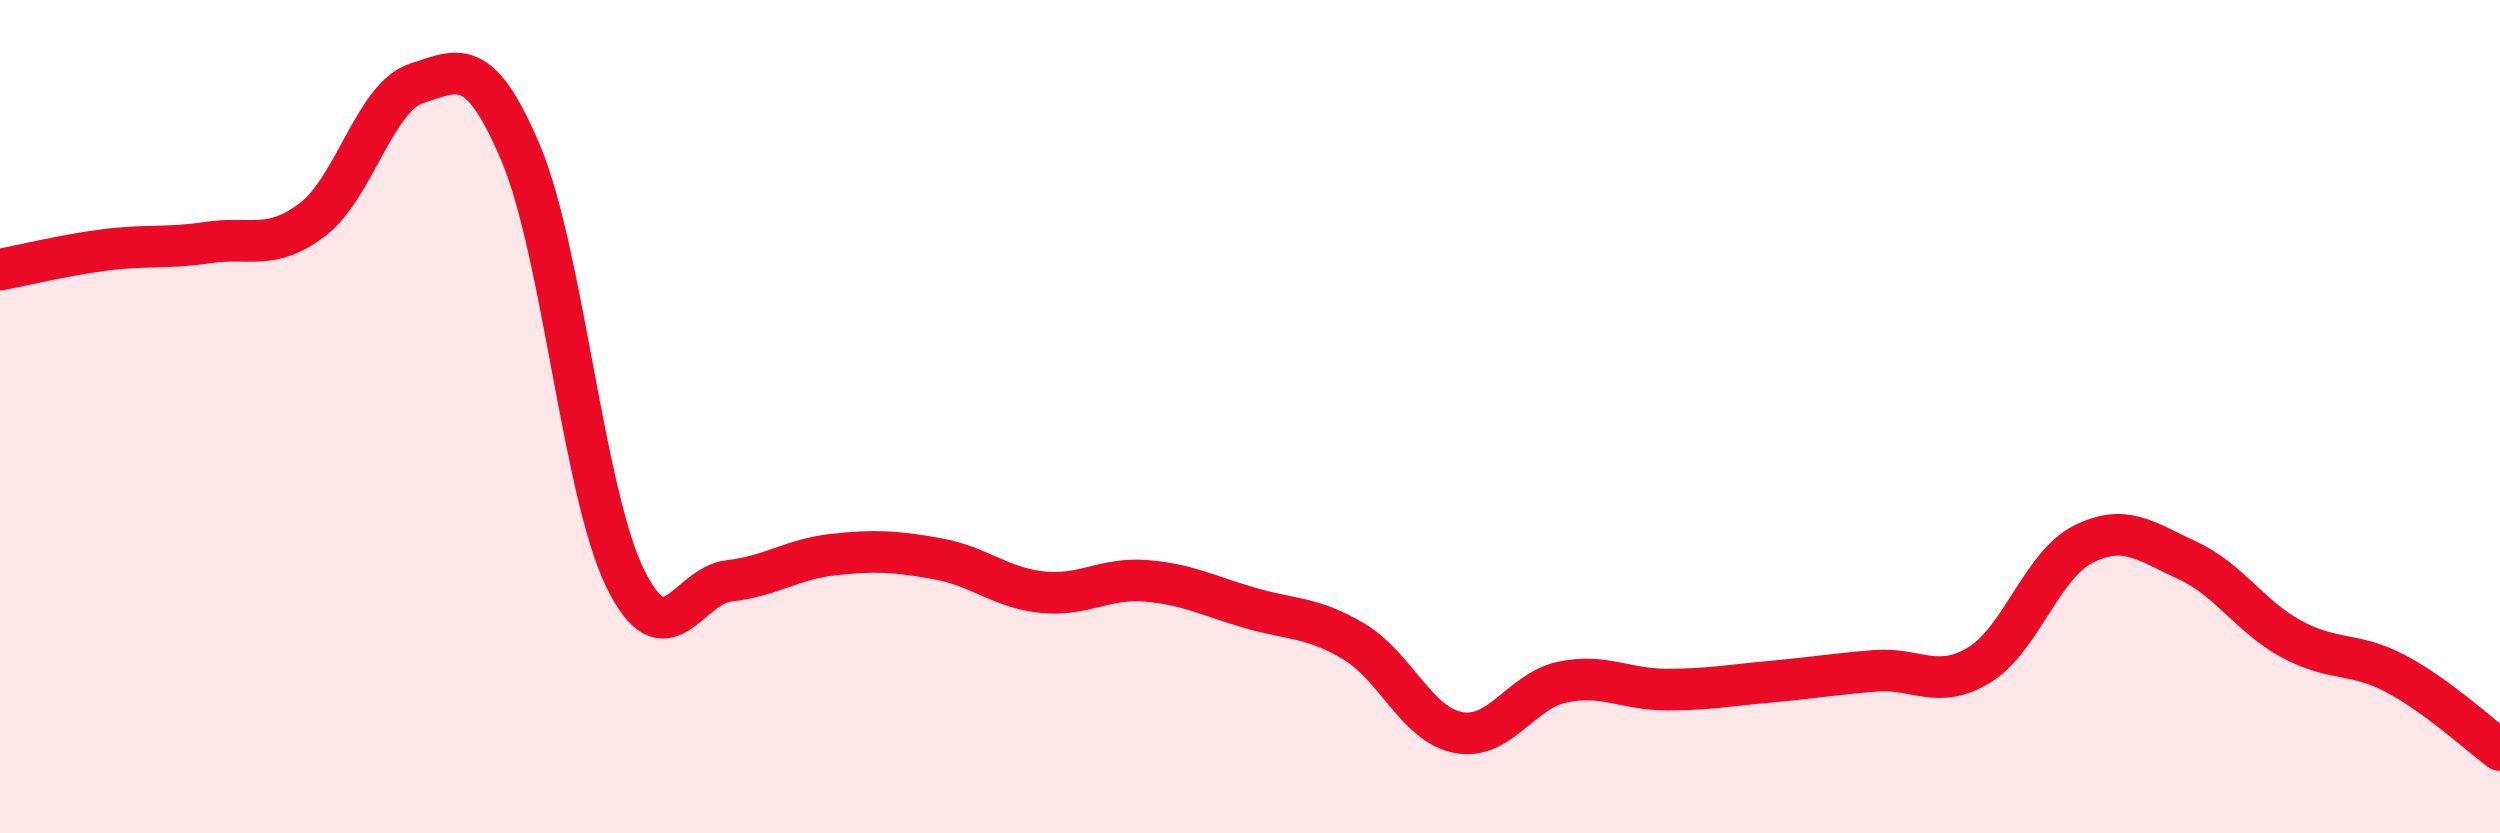 
    <svg width="60" height="20" viewBox="0 0 60 20" xmlns="http://www.w3.org/2000/svg">
      <path
        d="M 0,6.47 C 0.5,6.38 1.5,6.13 2.5,6 C 3.5,5.87 4,5.97 5,5.82 C 6,5.67 6.5,6.03 7.5,5.27 C 8.5,4.51 9,2.32 10,2 C 11,1.68 11.5,1.31 12.5,3.68 C 13.5,6.05 14,11.82 15,13.87 C 16,15.92 16.5,14.05 17.5,13.94 C 18.5,13.83 19,13.42 20,13.31 C 21,13.2 21.5,13.23 22.5,13.41 C 23.5,13.59 24,14.1 25,14.21 C 26,14.32 26.5,13.86 27.5,13.94 C 28.5,14.02 29,14.3 30,14.59 C 31,14.88 31.5,14.8 32.5,15.4 C 33.5,16 34,17.39 35,17.58 C 36,17.77 36.5,16.58 37.5,16.37 C 38.5,16.16 39,16.55 40,16.55 C 41,16.55 41.5,16.45 42.5,16.36 C 43.5,16.27 44,16.18 45,16.1 C 46,16.02 46.5,16.57 47.5,15.96 C 48.5,15.35 49,13.56 50,13.06 C 51,12.56 51.5,12.99 52.5,13.45 C 53.5,13.91 54,14.8 55,15.34 C 56,15.88 56.5,15.64 57.5,16.17 C 58.5,16.7 59.5,17.63 60,18L60 20L0 20Z"
        fill="#EB0A25"
        opacity="0.1"
        stroke-linecap="round"
        stroke-linejoin="round"
      />
      <path
        d="M 0,6.47 C 0.5,6.38 1.5,6.13 2.5,6 C 3.5,5.87 4,5.97 5,5.82 C 6,5.67 6.5,6.03 7.5,5.27 C 8.5,4.51 9,2.32 10,2 C 11,1.68 11.5,1.31 12.5,3.68 C 13.5,6.05 14,11.82 15,13.87 C 16,15.92 16.5,14.05 17.5,13.94 C 18.5,13.83 19,13.42 20,13.31 C 21,13.2 21.5,13.23 22.5,13.41 C 23.5,13.59 24,14.1 25,14.21 C 26,14.32 26.5,13.86 27.5,13.94 C 28.5,14.02 29,14.3 30,14.59 C 31,14.88 31.5,14.8 32.5,15.4 C 33.5,16 34,17.39 35,17.58 C 36,17.77 36.5,16.58 37.5,16.37 C 38.5,16.16 39,16.55 40,16.55 C 41,16.55 41.5,16.45 42.5,16.36 C 43.5,16.27 44,16.18 45,16.1 C 46,16.02 46.5,16.57 47.5,15.96 C 48.5,15.35 49,13.56 50,13.06 C 51,12.56 51.5,12.99 52.5,13.45 C 53.5,13.91 54,14.8 55,15.34 C 56,15.88 56.5,15.64 57.5,16.17 C 58.5,16.7 59.5,17.63 60,18"
        stroke="#EB0A25"
        stroke-width="1"
        fill="none"
        stroke-linecap="round"
        stroke-linejoin="round"
      />
    </svg>
  